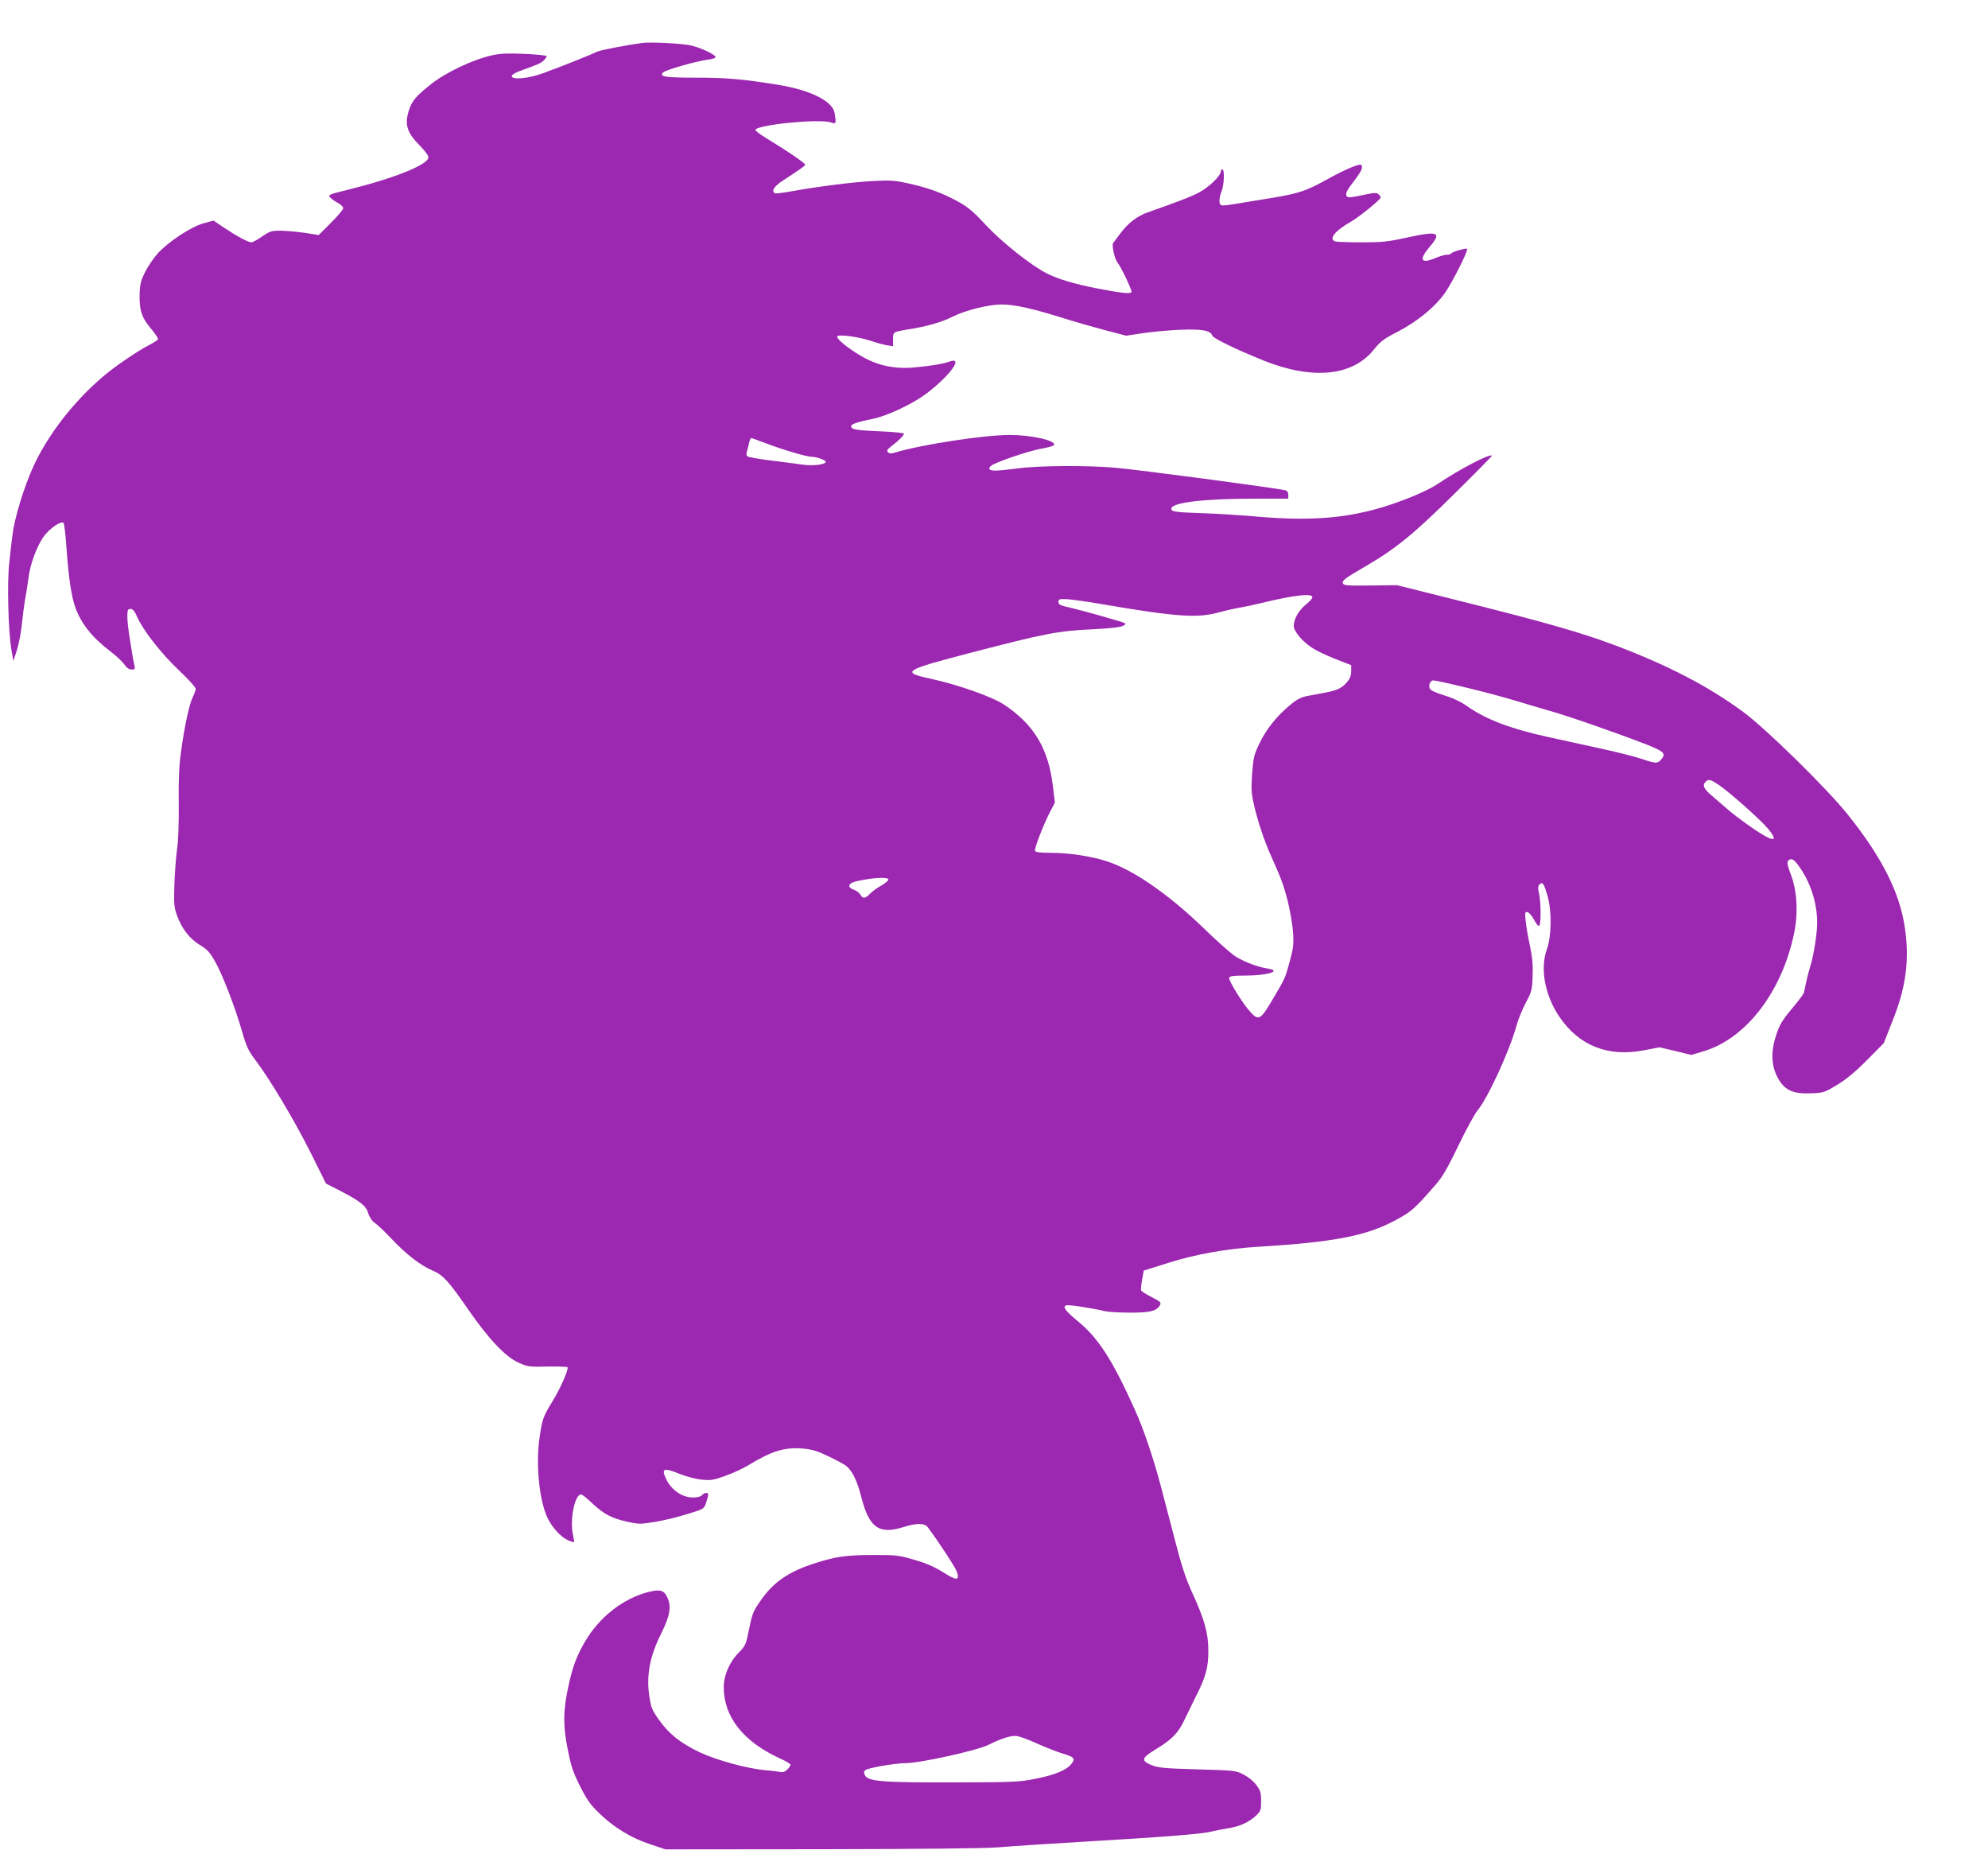 <?xml version="1.0" standalone="no"?>
<!DOCTYPE svg PUBLIC "-//W3C//DTD SVG 20010904//EN"
 "http://www.w3.org/TR/2001/REC-SVG-20010904/DTD/svg10.dtd">
<svg version="1.0" xmlns="http://www.w3.org/2000/svg"
 width="1280pt" height="1191pt" viewBox="0 0 1280 1191"
 preserveAspectRatio="xMidYMid meet">
<g transform="translate(0,1191) scale(0.1,-0.1)"
fill="#9c27b0" stroke="none">
<path d="M4140 11634 c-113 -15 -277 -47 -299 -58 -30 -16 -215 -90 -341 -136
-96 -36 -205 -46 -205 -20 0 8 21 22 50 32 121 44 139 52 156 69 11 11 19 23
19 27 0 5 -63 12 -140 15 -107 5 -156 3 -208 -8 -130 -29 -304 -112 -401 -190
-97 -78 -120 -106 -140 -171 -26 -87 -10 -139 71 -220 39 -41 59 -68 56 -80
-9 -47 -224 -133 -520 -206 -118 -29 -127 -33 -113 -48 9 -10 31 -26 50 -36
19 -10 35 -26 35 -34 0 -9 -36 -51 -79 -94 l-79 -79 -89 14 c-48 7 -118 13
-154 14 -61 0 -71 -3 -121 -37 -30 -21 -61 -38 -70 -38 -20 0 -96 41 -178 96
l-65 44 -66 -18 c-79 -22 -228 -120 -295 -195 -25 -28 -61 -81 -79 -117 -28
-55 -34 -79 -36 -141 -3 -104 13 -154 72 -223 27 -32 48 -63 46 -70 -2 -6 -31
-24 -64 -41 -33 -16 -117 -70 -186 -119 -222 -155 -439 -413 -550 -654 -62
-134 -124 -338 -137 -447 -5 -38 -14 -117 -20 -175 -15 -122 -7 -442 13 -560
l13 -75 23 70 c12 39 26 111 31 160 5 50 15 128 23 175 9 47 18 110 22 140 10
79 52 192 94 253 37 53 115 107 130 91 5 -5 14 -83 20 -174 13 -181 31 -301
56 -370 36 -103 110 -195 224 -282 36 -27 76 -64 90 -83 16 -24 32 -35 49 -35
21 0 23 3 17 28 -4 15 -11 54 -16 87 -5 33 -14 87 -19 120 -5 33 -10 81 -10
108 0 41 3 47 21 47 15 0 26 -14 44 -55 39 -86 152 -231 268 -341 59 -55 107
-109 107 -118 0 -9 -9 -34 -19 -54 -22 -43 -53 -186 -76 -355 -12 -84 -16
-177 -14 -330 1 -131 -3 -243 -11 -292 -6 -44 -14 -145 -17 -224 -4 -130 -3
-149 17 -205 31 -85 81 -149 148 -190 48 -29 64 -47 98 -108 48 -85 129 -295
174 -453 27 -93 40 -121 85 -180 91 -119 253 -391 356 -597 l98 -197 90 -46
c131 -68 168 -97 182 -145 8 -26 24 -49 43 -63 17 -11 69 -61 115 -110 93 -97
179 -163 258 -197 66 -28 102 -68 228 -250 130 -188 238 -303 322 -341 59 -27
68 -29 187 -26 68 1 127 -1 130 -4 10 -10 -47 -140 -97 -220 -59 -96 -66 -114
-83 -234 -26 -174 -1 -410 53 -520 31 -62 87 -122 132 -141 19 -8 35 -13 37
-11 2 1 -1 20 -6 42 -23 100 10 265 52 265 6 0 39 -26 73 -59 74 -69 126 -96
228 -118 70 -15 83 -15 174 0 54 9 147 31 207 50 108 33 108 33 122 72 7 22
14 46 14 53 0 17 -25 15 -40 -3 -8 -9 -30 -15 -60 -15 -65 0 -135 47 -168 113
-37 76 -22 82 89 37 40 -16 102 -32 138 -35 58 -6 76 -3 153 25 47 17 113 47
145 67 155 94 235 118 353 108 58 -5 94 -16 160 -48 47 -22 97 -49 112 -59 42
-29 76 -96 103 -203 51 -200 114 -245 273 -195 87 27 136 26 157 -3 78 -106
177 -258 186 -285 19 -58 -1 -59 -89 -3 -56 35 -111 59 -185 80 -97 29 -117
31 -258 31 -184 0 -250 -10 -394 -57 -158 -52 -252 -117 -330 -226 -55 -77
-60 -89 -81 -190 -21 -104 -24 -111 -67 -155 -61 -62 -97 -146 -97 -224 0
-189 125 -348 356 -455 41 -18 74 -38 74 -43 0 -6 -9 -19 -21 -31 -15 -15 -29
-20 -50 -15 -16 3 -59 8 -96 11 -116 11 -309 64 -418 115 -125 60 -198 118
-263 210 -45 64 -51 79 -62 156 -19 131 5 254 76 396 57 114 68 175 42 232
-22 50 -47 57 -126 37 -161 -42 -313 -161 -405 -318 -54 -93 -80 -160 -107
-287 -34 -156 -36 -252 -5 -405 22 -113 35 -150 80 -240 44 -87 66 -119 127
-177 92 -89 204 -157 327 -197 l96 -32 1005 1 c630 1 1053 5 1135 12 127 10
309 22 645 42 416 24 676 45 726 59 21 5 70 15 108 21 78 12 137 39 184 83 29
28 32 36 32 92 0 53 -4 68 -30 103 -18 25 -51 52 -82 68 -52 27 -59 27 -298
34 -212 6 -252 10 -295 27 -69 28 -66 46 20 98 112 68 150 107 191 193 20 42
51 106 69 142 68 132 85 193 85 301 0 117 -23 200 -106 381 -39 86 -68 173
-108 330 -31 117 -72 274 -91 348 -50 188 -110 366 -168 495 -143 318 -234
460 -364 567 -84 70 -103 95 -78 105 15 5 148 -14 252 -38 23 -5 96 -9 163 -9
127 0 169 11 189 49 9 16 2 23 -54 51 -35 18 -66 37 -68 44 -2 6 1 37 7 69
l10 58 160 50 c170 54 375 91 576 103 491 30 696 70 883 170 106 57 123 72
260 229 45 51 77 107 147 252 49 102 104 203 122 225 67 79 208 386 253 550 9
35 36 100 58 143 39 73 42 84 45 175 3 73 -2 121 -18 197 -12 55 -24 126 -27
158 -5 53 -4 59 12 55 10 -1 29 -24 43 -50 18 -32 28 -44 34 -35 11 17 9 154
-3 206 -8 35 -7 47 4 58 19 20 29 4 53 -82 26 -95 23 -257 -6 -335 -45 -123
-14 -296 80 -435 127 -187 313 -261 545 -216 l100 19 103 -24 102 -25 83 25
c271 83 500 382 578 756 28 131 20 277 -21 382 -20 52 -25 76 -18 85 17 21 34
15 61 -20 81 -107 127 -243 127 -377 0 -71 -22 -209 -44 -280 -8 -25 -20 -70
-26 -100 -6 -30 -14 -63 -16 -72 -3 -9 -38 -56 -79 -104 -62 -75 -77 -100
-100 -171 -36 -110 -30 -202 18 -283 43 -71 97 -93 212 -88 76 3 84 6 165 55
59 36 118 85 192 160 l107 108 59 150 c84 211 107 385 77 591 -33 229 -149
458 -370 733 -137 170 -522 548 -671 658 -226 167 -495 306 -844 436 -202 75
-428 140 -942 269 l-443 111 -171 -2 c-145 -2 -172 0 -177 13 -8 19 12 33 151
114 189 110 309 208 569 466 134 132 241 241 239 243 -14 14 -208 -87 -355
-186 -31 -21 -108 -58 -171 -83 -320 -128 -580 -160 -1005 -122 -93 8 -237 17
-320 20 -190 6 -217 10 -213 31 7 39 212 63 538 63 l215 0 0 25 c0 16 -7 26
-20 29 -64 15 -948 133 -1095 145 -178 16 -494 14 -625 -4 -145 -19 -185 -19
-185 0 0 9 15 22 33 29 85 38 243 88 308 99 40 7 74 17 76 23 10 29 -148 64
-286 64 -163 0 -563 -61 -734 -112 -29 -9 -40 -9 -50 1 -9 10 -5 18 23 39 47
36 80 69 80 80 0 5 -66 12 -147 15 -160 7 -193 12 -193 33 0 14 41 28 145 49
94 20 255 97 342 163 153 117 240 239 145 204 -39 -15 -135 -30 -233 -38 -125
-10 -231 14 -334 74 -82 48 -155 106 -155 125 0 17 129 1 210 -25 41 -14 92
-28 113 -31 l37 -6 0 44 c0 49 -1 48 100 65 116 18 214 46 285 82 81 41 231
78 313 78 88 0 207 -27 440 -101 52 -16 154 -45 229 -65 l134 -35 107 16 c59
9 166 19 238 22 141 6 198 -4 209 -37 6 -18 151 -88 331 -161 315 -126 573
-101 710 71 42 52 64 69 154 115 128 67 239 158 304 250 49 71 151 273 142
283 -7 7 -95 -19 -102 -29 -3 -5 -16 -9 -29 -9 -13 0 -44 -9 -70 -20 -97 -41
-112 -14 -40 71 80 94 56 104 -145 60 -122 -27 -157 -31 -293 -31 -86 0 -162
3 -171 6 -42 16 -1 68 99 125 55 31 195 145 195 158 0 5 -7 14 -15 21 -13 11
-30 10 -91 -4 -41 -9 -83 -16 -93 -16 -32 0 -31 27 2 71 61 80 76 104 76 122
1 9 -3 17 -9 17 -28 0 -115 -39 -223 -99 -127 -70 -174 -86 -347 -115 -52 -9
-138 -23 -190 -31 -144 -24 -144 -24 -148 6 -2 15 4 44 12 64 18 42 22 145 6
145 -5 0 -10 -7 -10 -15 0 -26 -77 -101 -138 -133 -50 -27 -128 -57 -332 -129
-68 -24 -124 -67 -173 -131 -24 -31 -47 -62 -51 -69 -8 -15 12 -103 29 -123
24 -29 96 -181 90 -191 -8 -12 -71 -5 -230 26 -144 29 -241 58 -315 95 -101
51 -290 201 -395 314 -82 88 -115 115 -183 152 -97 53 -191 87 -321 115 -78
17 -113 20 -215 14 -133 -7 -356 -35 -521 -65 -59 -11 -111 -17 -116 -14 -24
15 -5 45 54 83 110 72 135 90 141 99 5 9 -99 80 -251 173 -40 24 -71 48 -69
53 9 33 414 73 485 48 35 -12 36 -9 25 60 -13 77 -155 148 -364 182 -220 36
-332 46 -525 46 -205 0 -243 6 -215 34 18 17 212 72 288 82 32 4 51 11 49 18
-6 18 -105 63 -166 75 -64 12 -249 21 -301 15z m795 -2579 c102 -39 257 -85
287 -85 35 0 99 -23 95 -34 -6 -18 -89 -27 -157 -16 -36 5 -126 17 -200 26
-74 9 -140 21 -147 26 -8 6 -9 18 -3 36 5 15 11 39 14 55 4 15 9 27 13 27 4 0
48 -16 98 -35z m3515 -989 c0 -8 -18 -29 -40 -46 -46 -36 -80 -95 -80 -138 0
-37 57 -104 124 -146 28 -18 95 -49 149 -70 l97 -38 0 -38 c0 -27 -8 -48 -26
-70 -33 -39 -64 -54 -139 -68 -33 -7 -85 -16 -116 -22 -42 -8 -68 -21 -112
-58 -85 -70 -153 -154 -197 -246 -36 -74 -40 -92 -48 -196 -7 -104 -6 -125 15
-215 24 -101 67 -228 109 -320 63 -140 77 -178 104 -280 15 -60 31 -151 35
-201 6 -80 3 -103 -20 -190 -32 -115 -27 -106 -113 -251 -75 -127 -88 -135
-139 -80 -47 49 -145 207 -139 223 4 11 29 14 107 14 140 0 236 30 142 45 -63
9 -154 44 -208 78 -27 17 -120 99 -205 182 -231 223 -462 382 -634 434 -101
31 -237 51 -349 51 -71 0 -99 4 -103 13 -5 15 52 163 97 251 l31 59 -12 100
c-28 246 -121 402 -315 531 -77 51 -298 129 -474 167 -193 42 -175 54 267 169
470 122 554 139 777 149 117 6 178 13 197 23 26 14 24 15 -80 45 -112 33 -243
68 -302 81 -25 6 -35 14 -35 28 0 17 6 19 55 17 30 -2 134 -16 230 -33 473
-81 608 -90 745 -53 44 12 109 27 145 33 36 6 99 20 140 30 201 49 320 62 320
36z m1002 -585 c112 -27 248 -64 303 -81 55 -17 154 -46 220 -65 124 -35 426
-140 622 -216 120 -47 133 -60 96 -101 -21 -24 -35 -23 -124 7 -41 14 -166 46
-279 70 -113 25 -258 56 -324 71 -242 53 -401 114 -521 199 -40 28 -91 52
-147 69 -52 16 -89 33 -92 43 -10 25 3 53 24 53 11 0 111 -22 222 -49z m1615
-624 c67 -45 270 -225 316 -281 77 -93 33 -89 -109 10 -60 42 -130 95 -155
118 -25 22 -69 60 -97 84 -52 43 -63 67 -40 90 18 18 32 15 85 -21z m-5347
-609 c0 -7 -21 -25 -48 -40 -26 -14 -58 -38 -71 -52 -30 -31 -47 -33 -61 -5
-7 11 -25 25 -41 31 -49 17 -38 45 24 57 108 23 197 26 197 9z m960 -5563 c52
-23 122 -51 155 -61 82 -24 91 -34 64 -68 -33 -41 -103 -71 -229 -96 -108 -22
-140 -23 -535 -24 -455 -1 -545 6 -566 46 -8 15 -8 24 3 33 14 14 193 45 259
45 92 0 460 81 534 118 86 43 148 62 185 56 19 -3 78 -25 130 -49z"/>
</g>
</svg>

